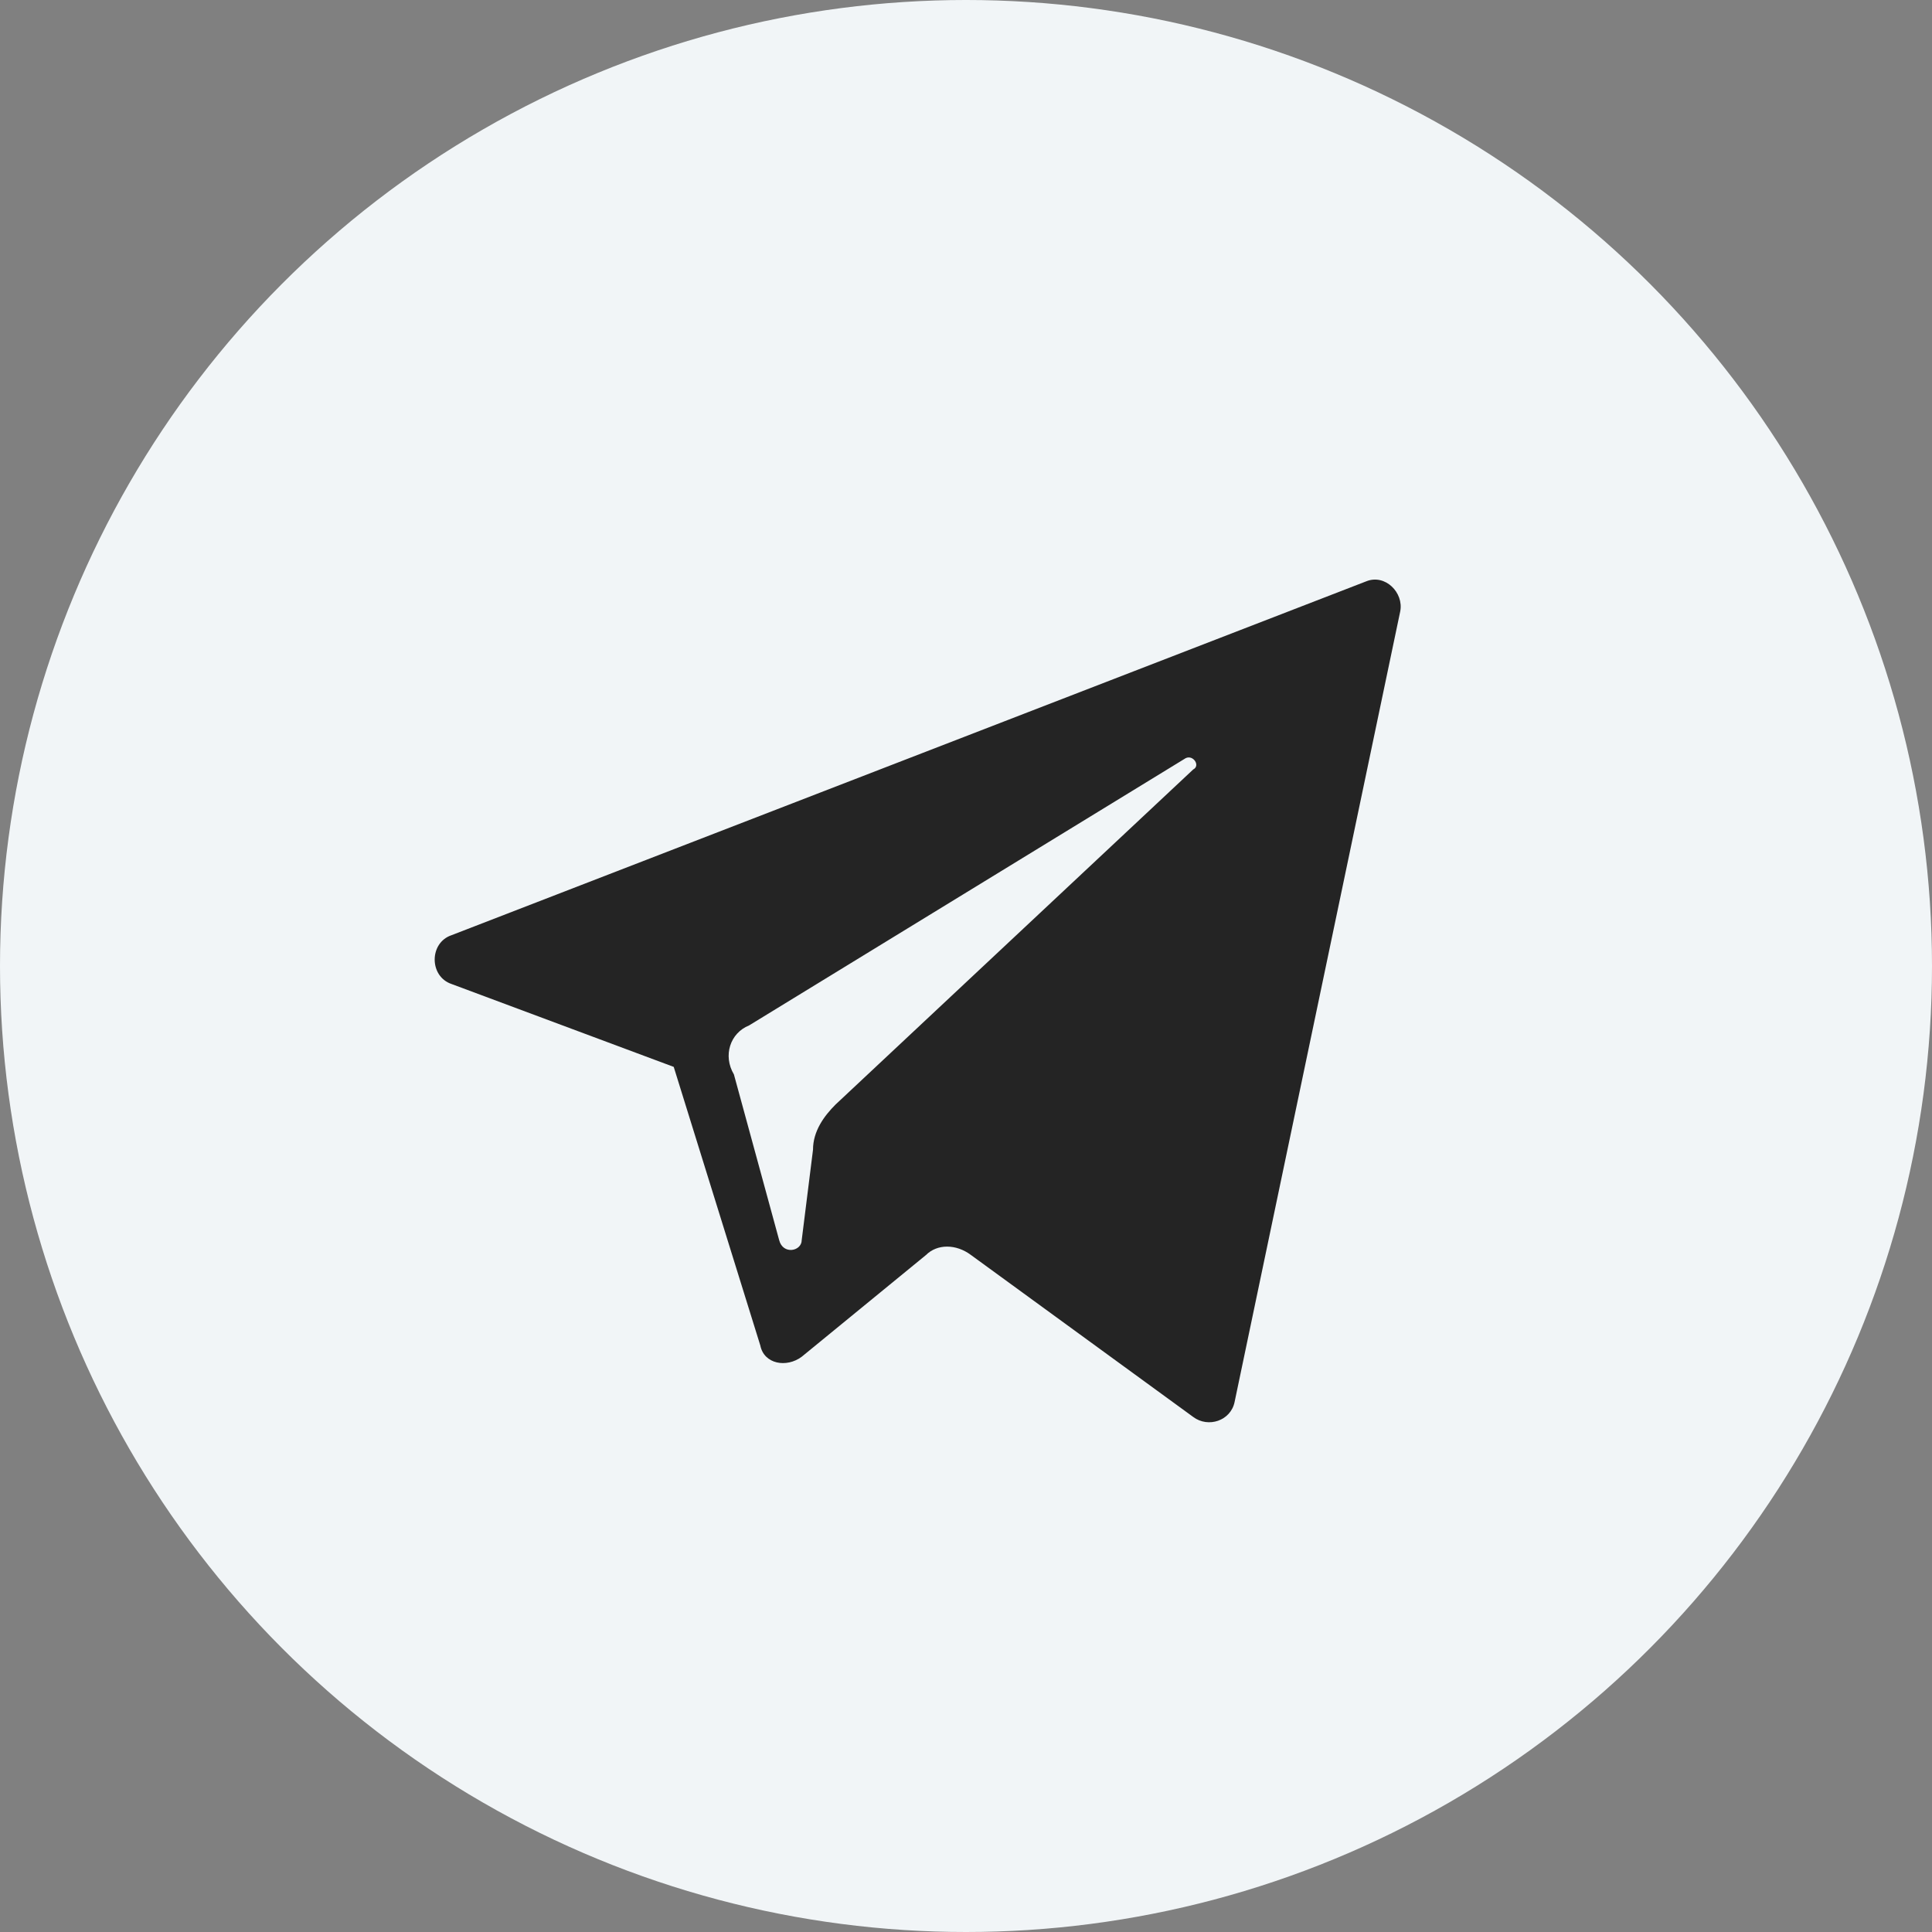<svg width="32" height="32" viewBox="0 0 32 32" fill="none" xmlns="http://www.w3.org/2000/svg">
<rect x="0" y="0" width="32" height="32" fill="#808080" stroke="none"/>
<circle cx="16" cy="16" r="16" fill="#F1F5F7"/>
<path d="M7.481 16.299L11.159 17.671L12.593 22.285C12.655 22.596 13.029 22.659 13.279 22.472L15.336 20.788C15.523 20.601 15.835 20.601 16.084 20.788L19.763 23.469C20.012 23.656 20.386 23.532 20.449 23.22L23.192 10.127C23.254 9.815 22.942 9.503 22.631 9.628L7.481 15.489C7.106 15.613 7.106 16.174 7.481 16.299ZM12.406 16.985L19.638 12.558C19.763 12.496 19.887 12.683 19.763 12.745L13.84 18.294C13.653 18.481 13.466 18.731 13.466 19.043L13.279 20.539C13.279 20.726 12.967 20.788 12.905 20.539L12.156 17.796C11.97 17.484 12.094 17.11 12.406 16.985Z" fill="#242424"/>
</svg>
